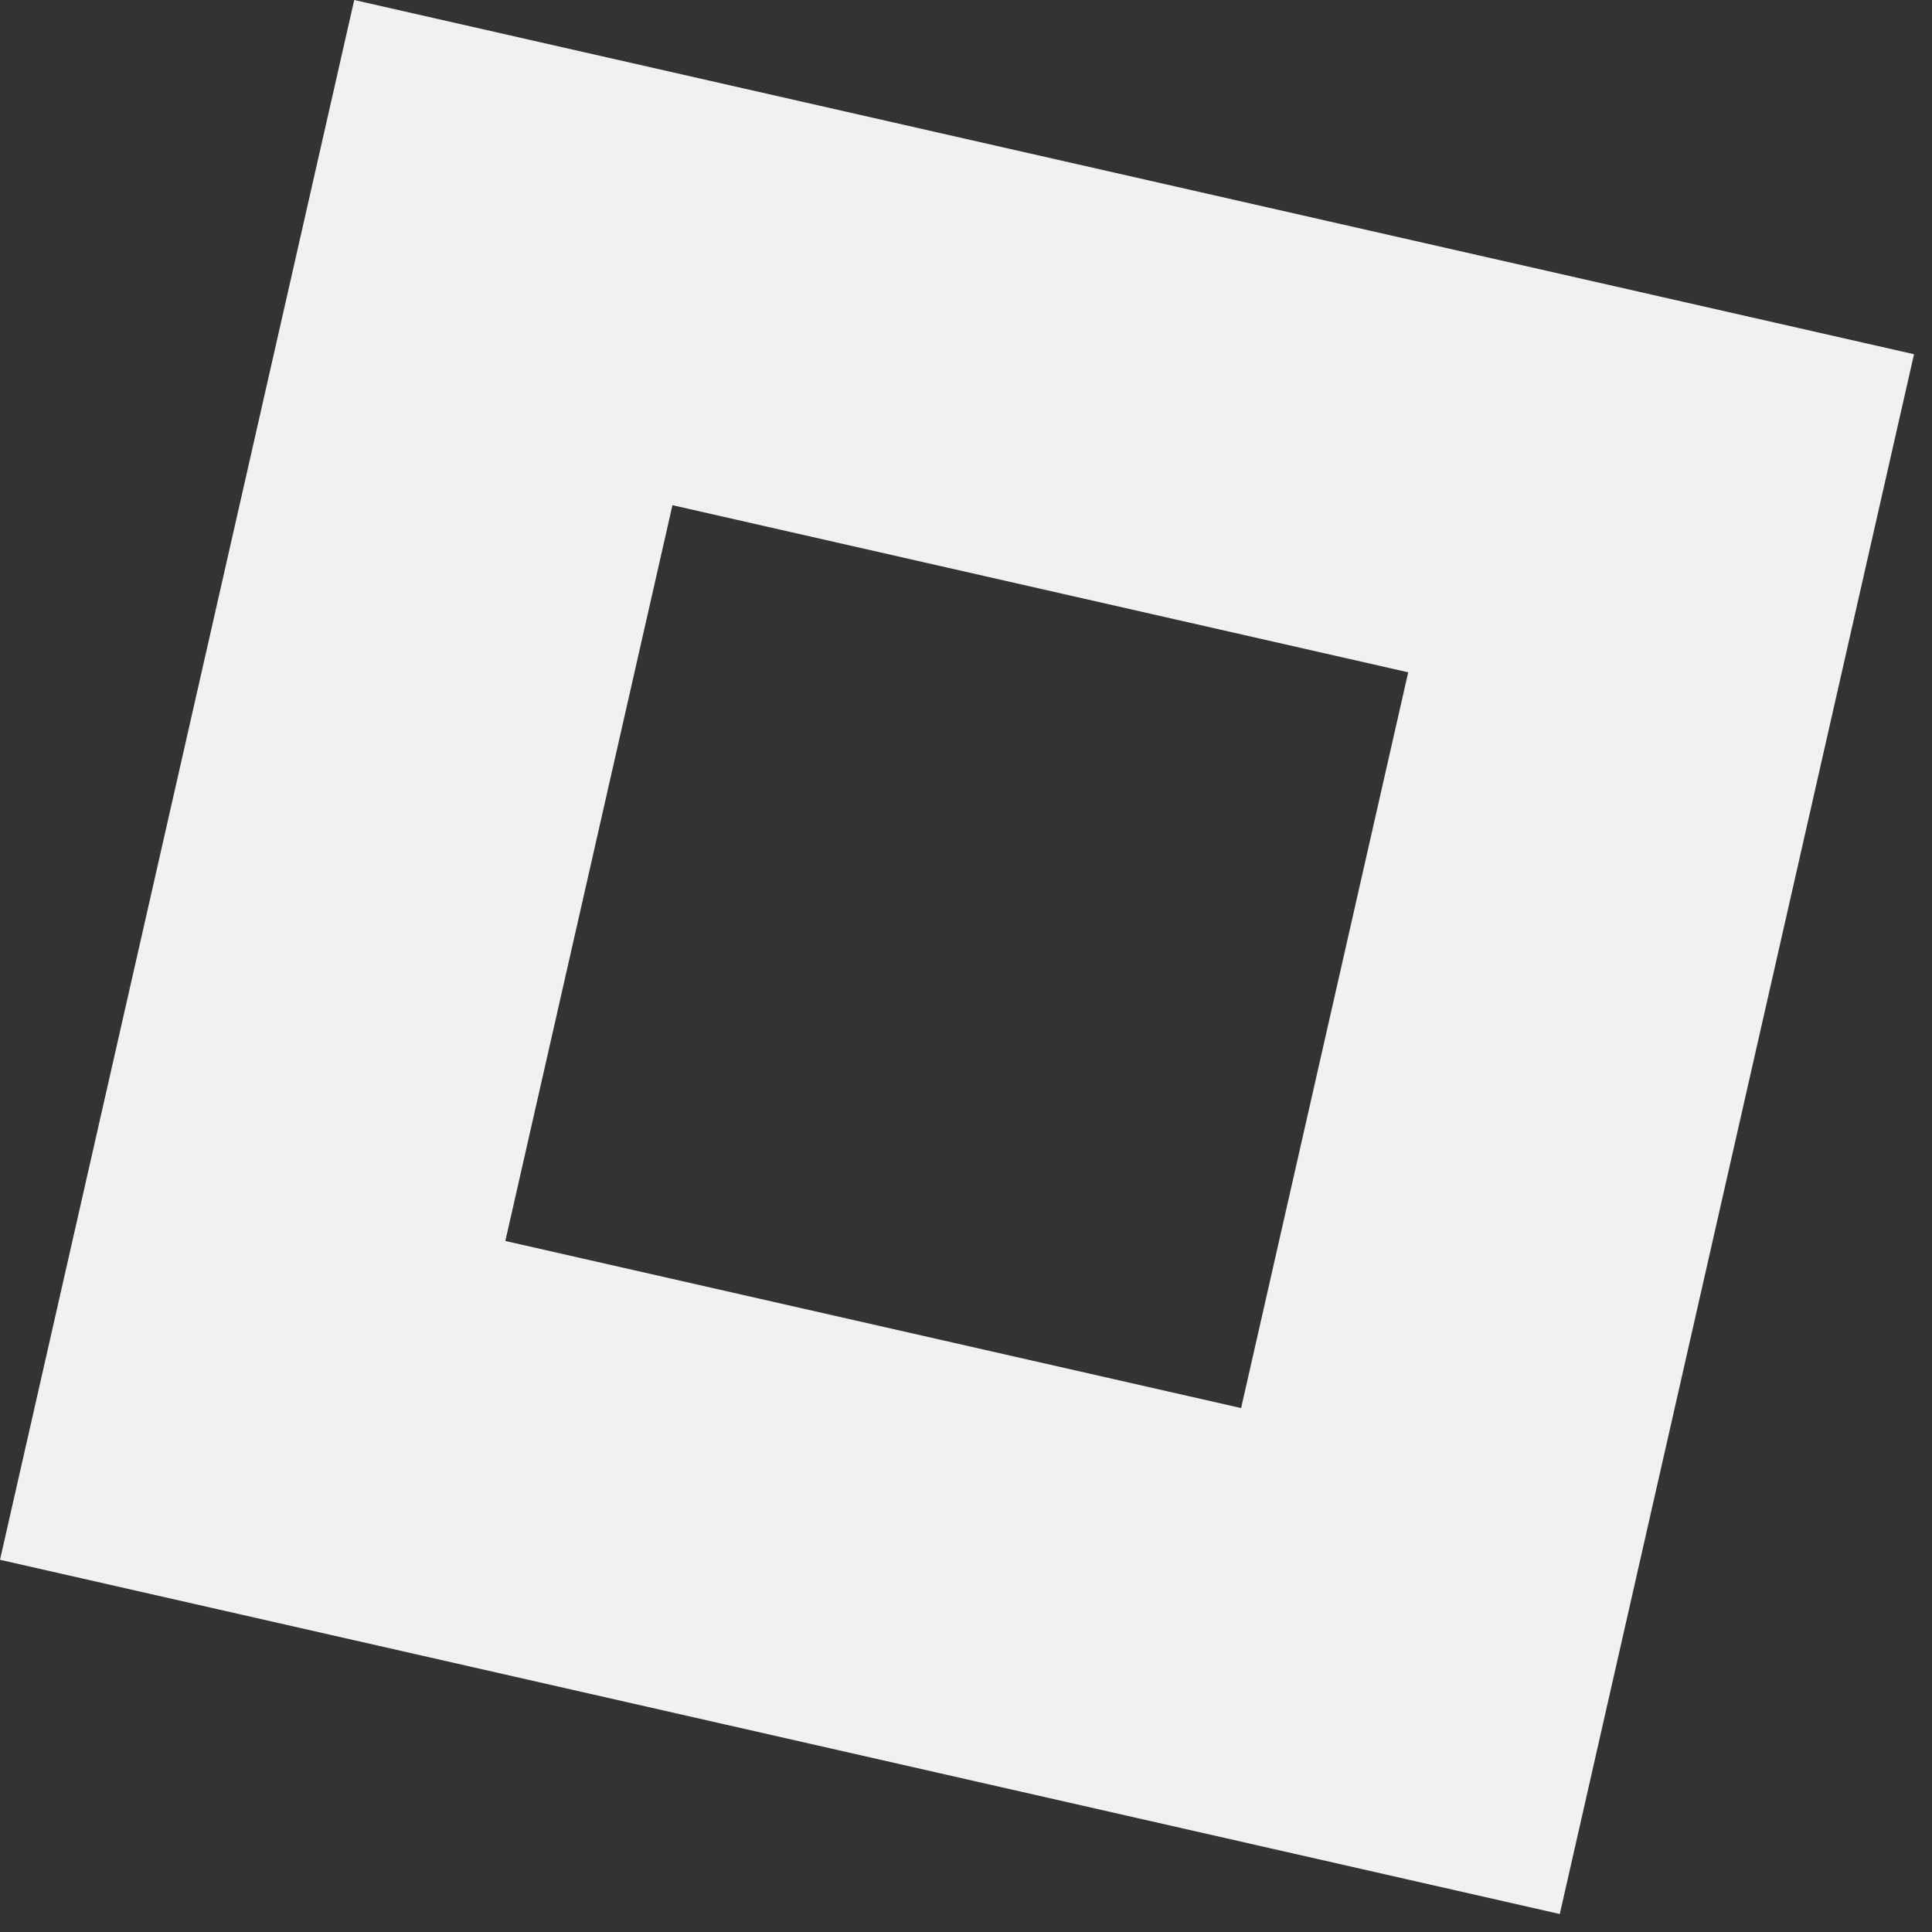 <?xml version="1.0" encoding="UTF-8"?> <svg xmlns="http://www.w3.org/2000/svg" width="52" height="52" viewBox="0 0 52 52" fill="none"><rect x="0" y="0" width="52" height="52" fill="#333333" stroke="none"/> <path d="M41.982 51.516L51.516 9.534L9.534 -0L1.908e-05 41.982L41.982 51.516ZM18.099 13.597L37.902 18.095L33.405 37.898L13.601 33.401L18.099 13.597Z" fill="#F1F1F1"></path> </svg> 